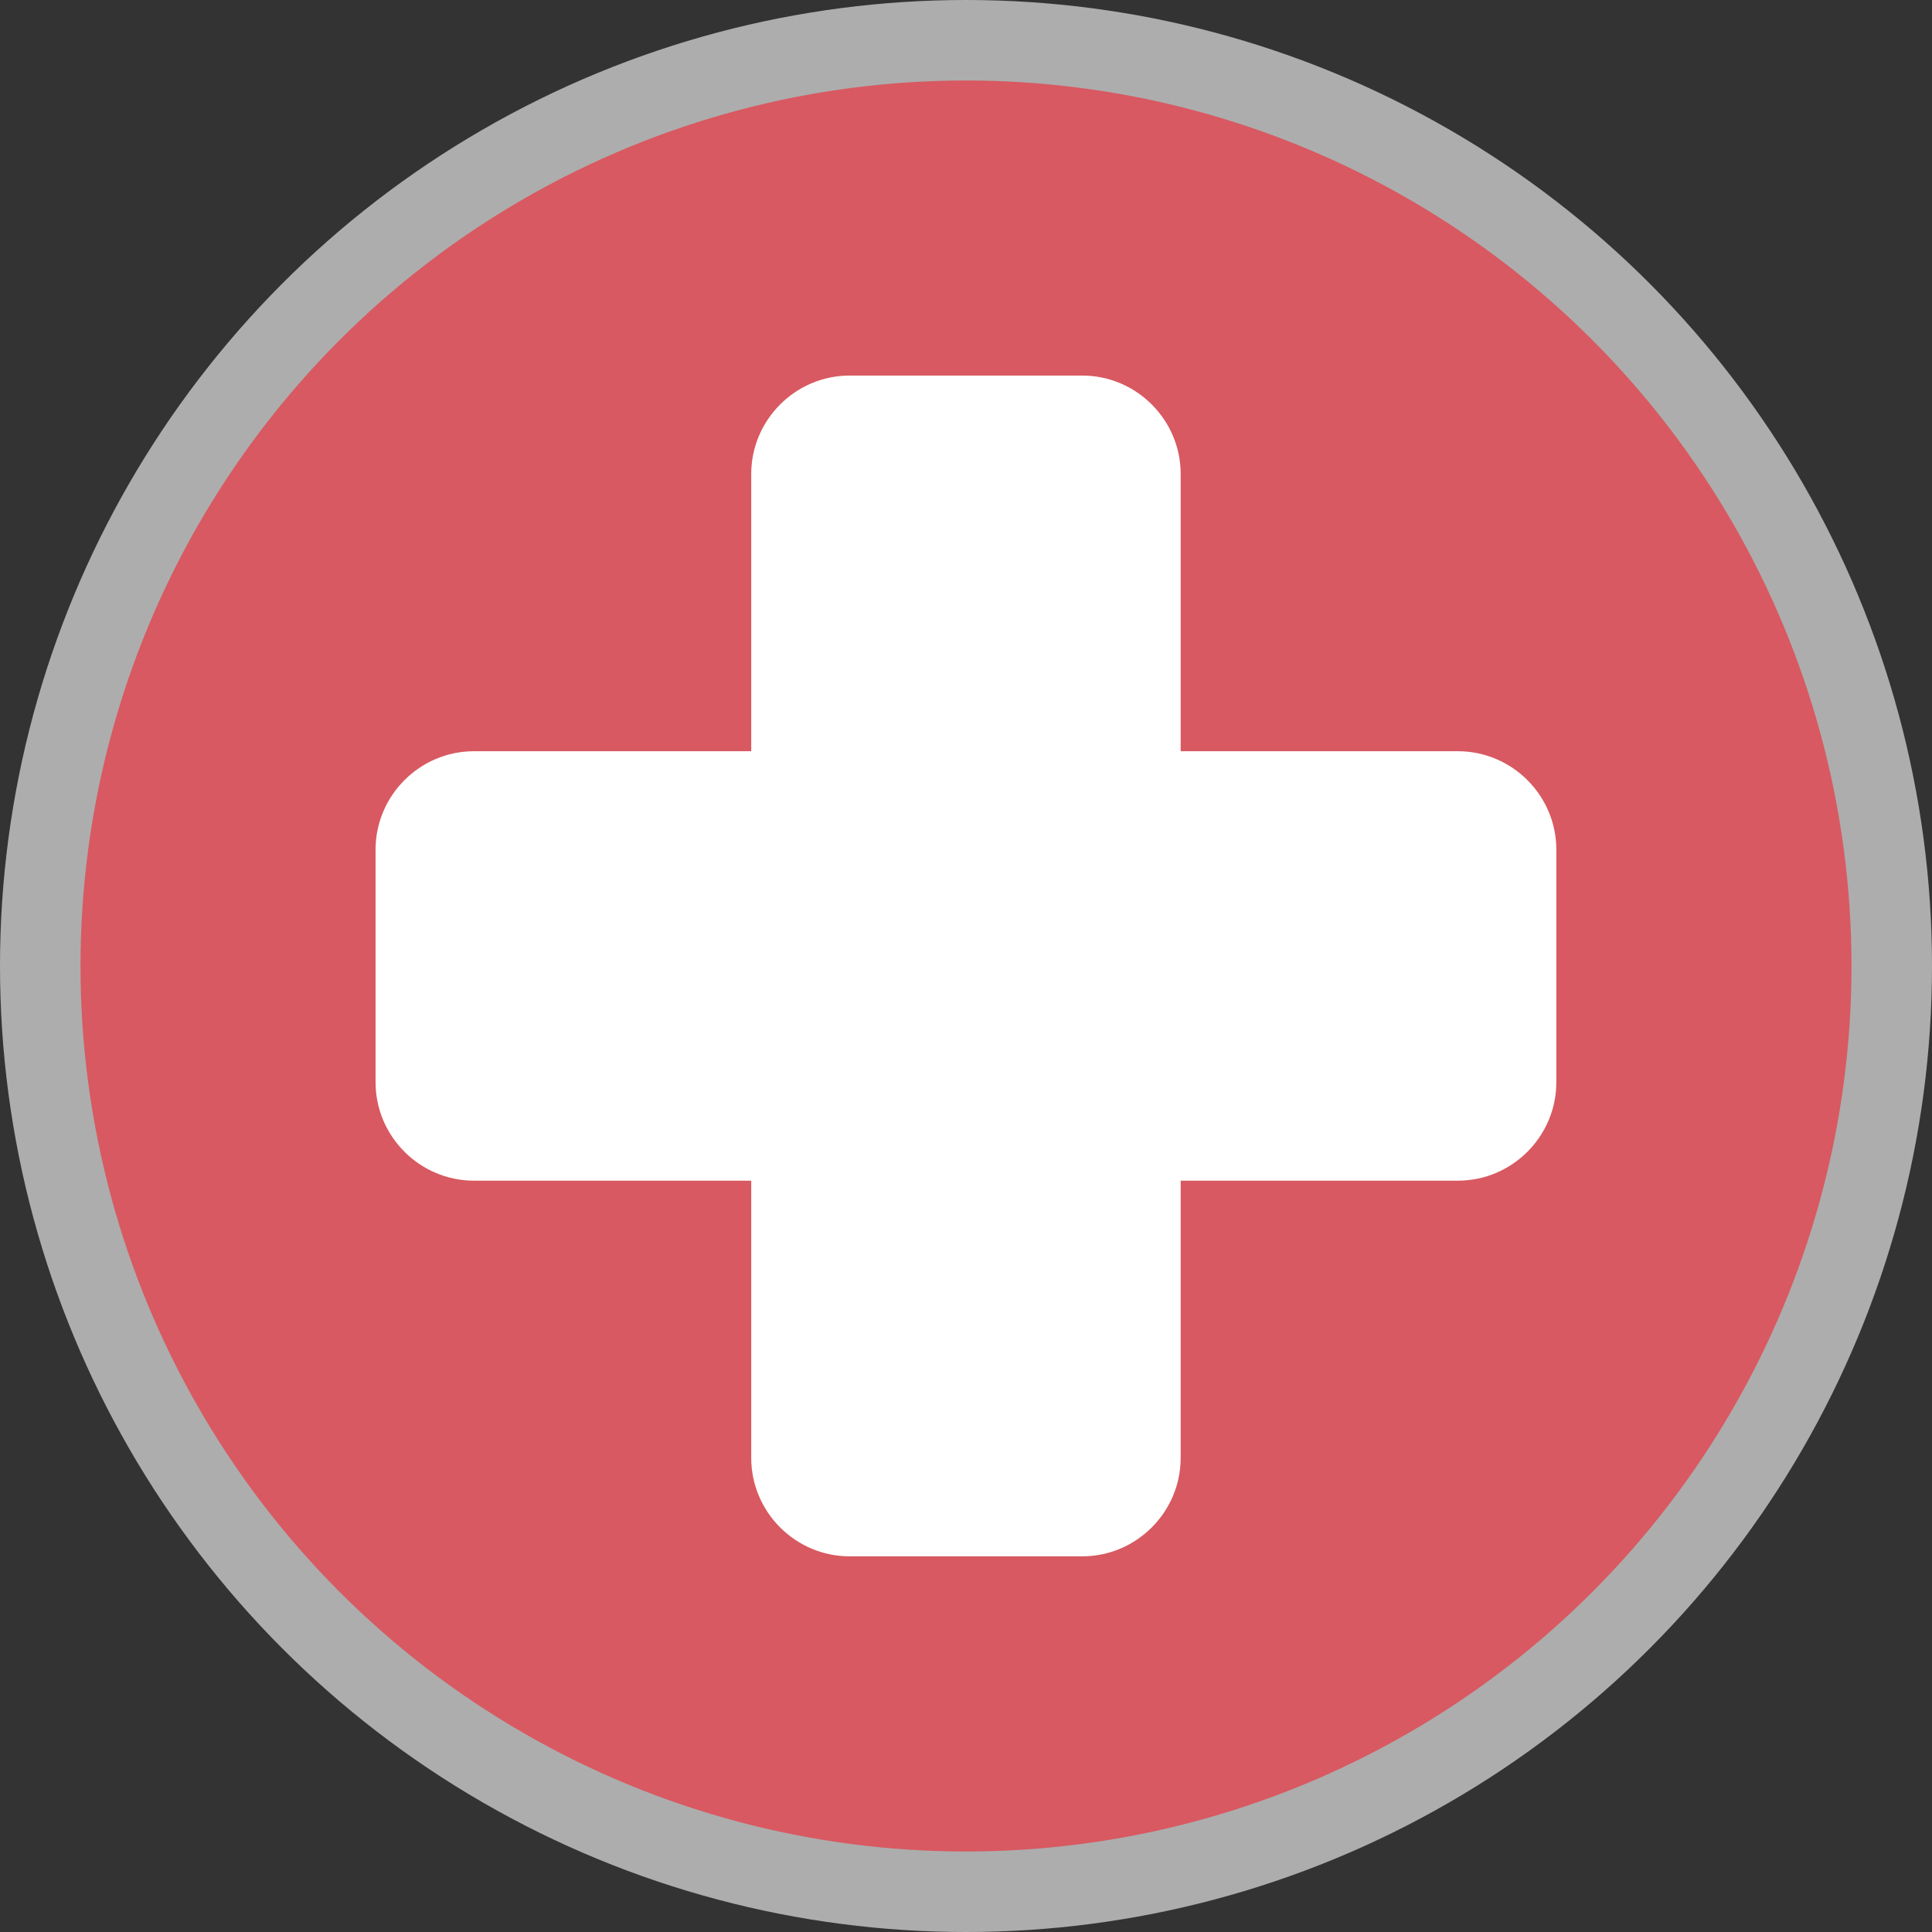<?xml version="1.0" encoding="UTF-8"?>
<svg width="18" height="18" version="1.1" viewBox="0 0 18 18" xmlns="http://www.w3.org/2000/svg">
 <rect x="0" y="0" width="18" height="18" fill="#333333" stroke="none"/>
 <circle cx="9" cy="9" r="9" fill="#fff" opacity=".6"/>
 <circle cx="9" cy="9" r="8.25" fill="#D85961"/>
 <path d="m13.583 11h-2.583v2.583c0 0.504-0.412 0.917-0.917 0.917h-2.167c-0.504 0-0.917-0.412-0.917-0.917v-2.583h-2.583c-0.504 0-0.917-0.412-0.917-0.917v-2.167c0-0.504 0.412-0.917 0.917-0.917h2.583v-2.583c0-0.504 0.412-0.917 0.917-0.917h2.167c0.504 0 0.917 0.412 0.917 0.917v2.583h2.583c0.504 0 0.917 0.412 0.917 0.917v2.167c0 0.504-0.412 0.917-0.917 0.917z" fill="#fff"/>
</svg>
